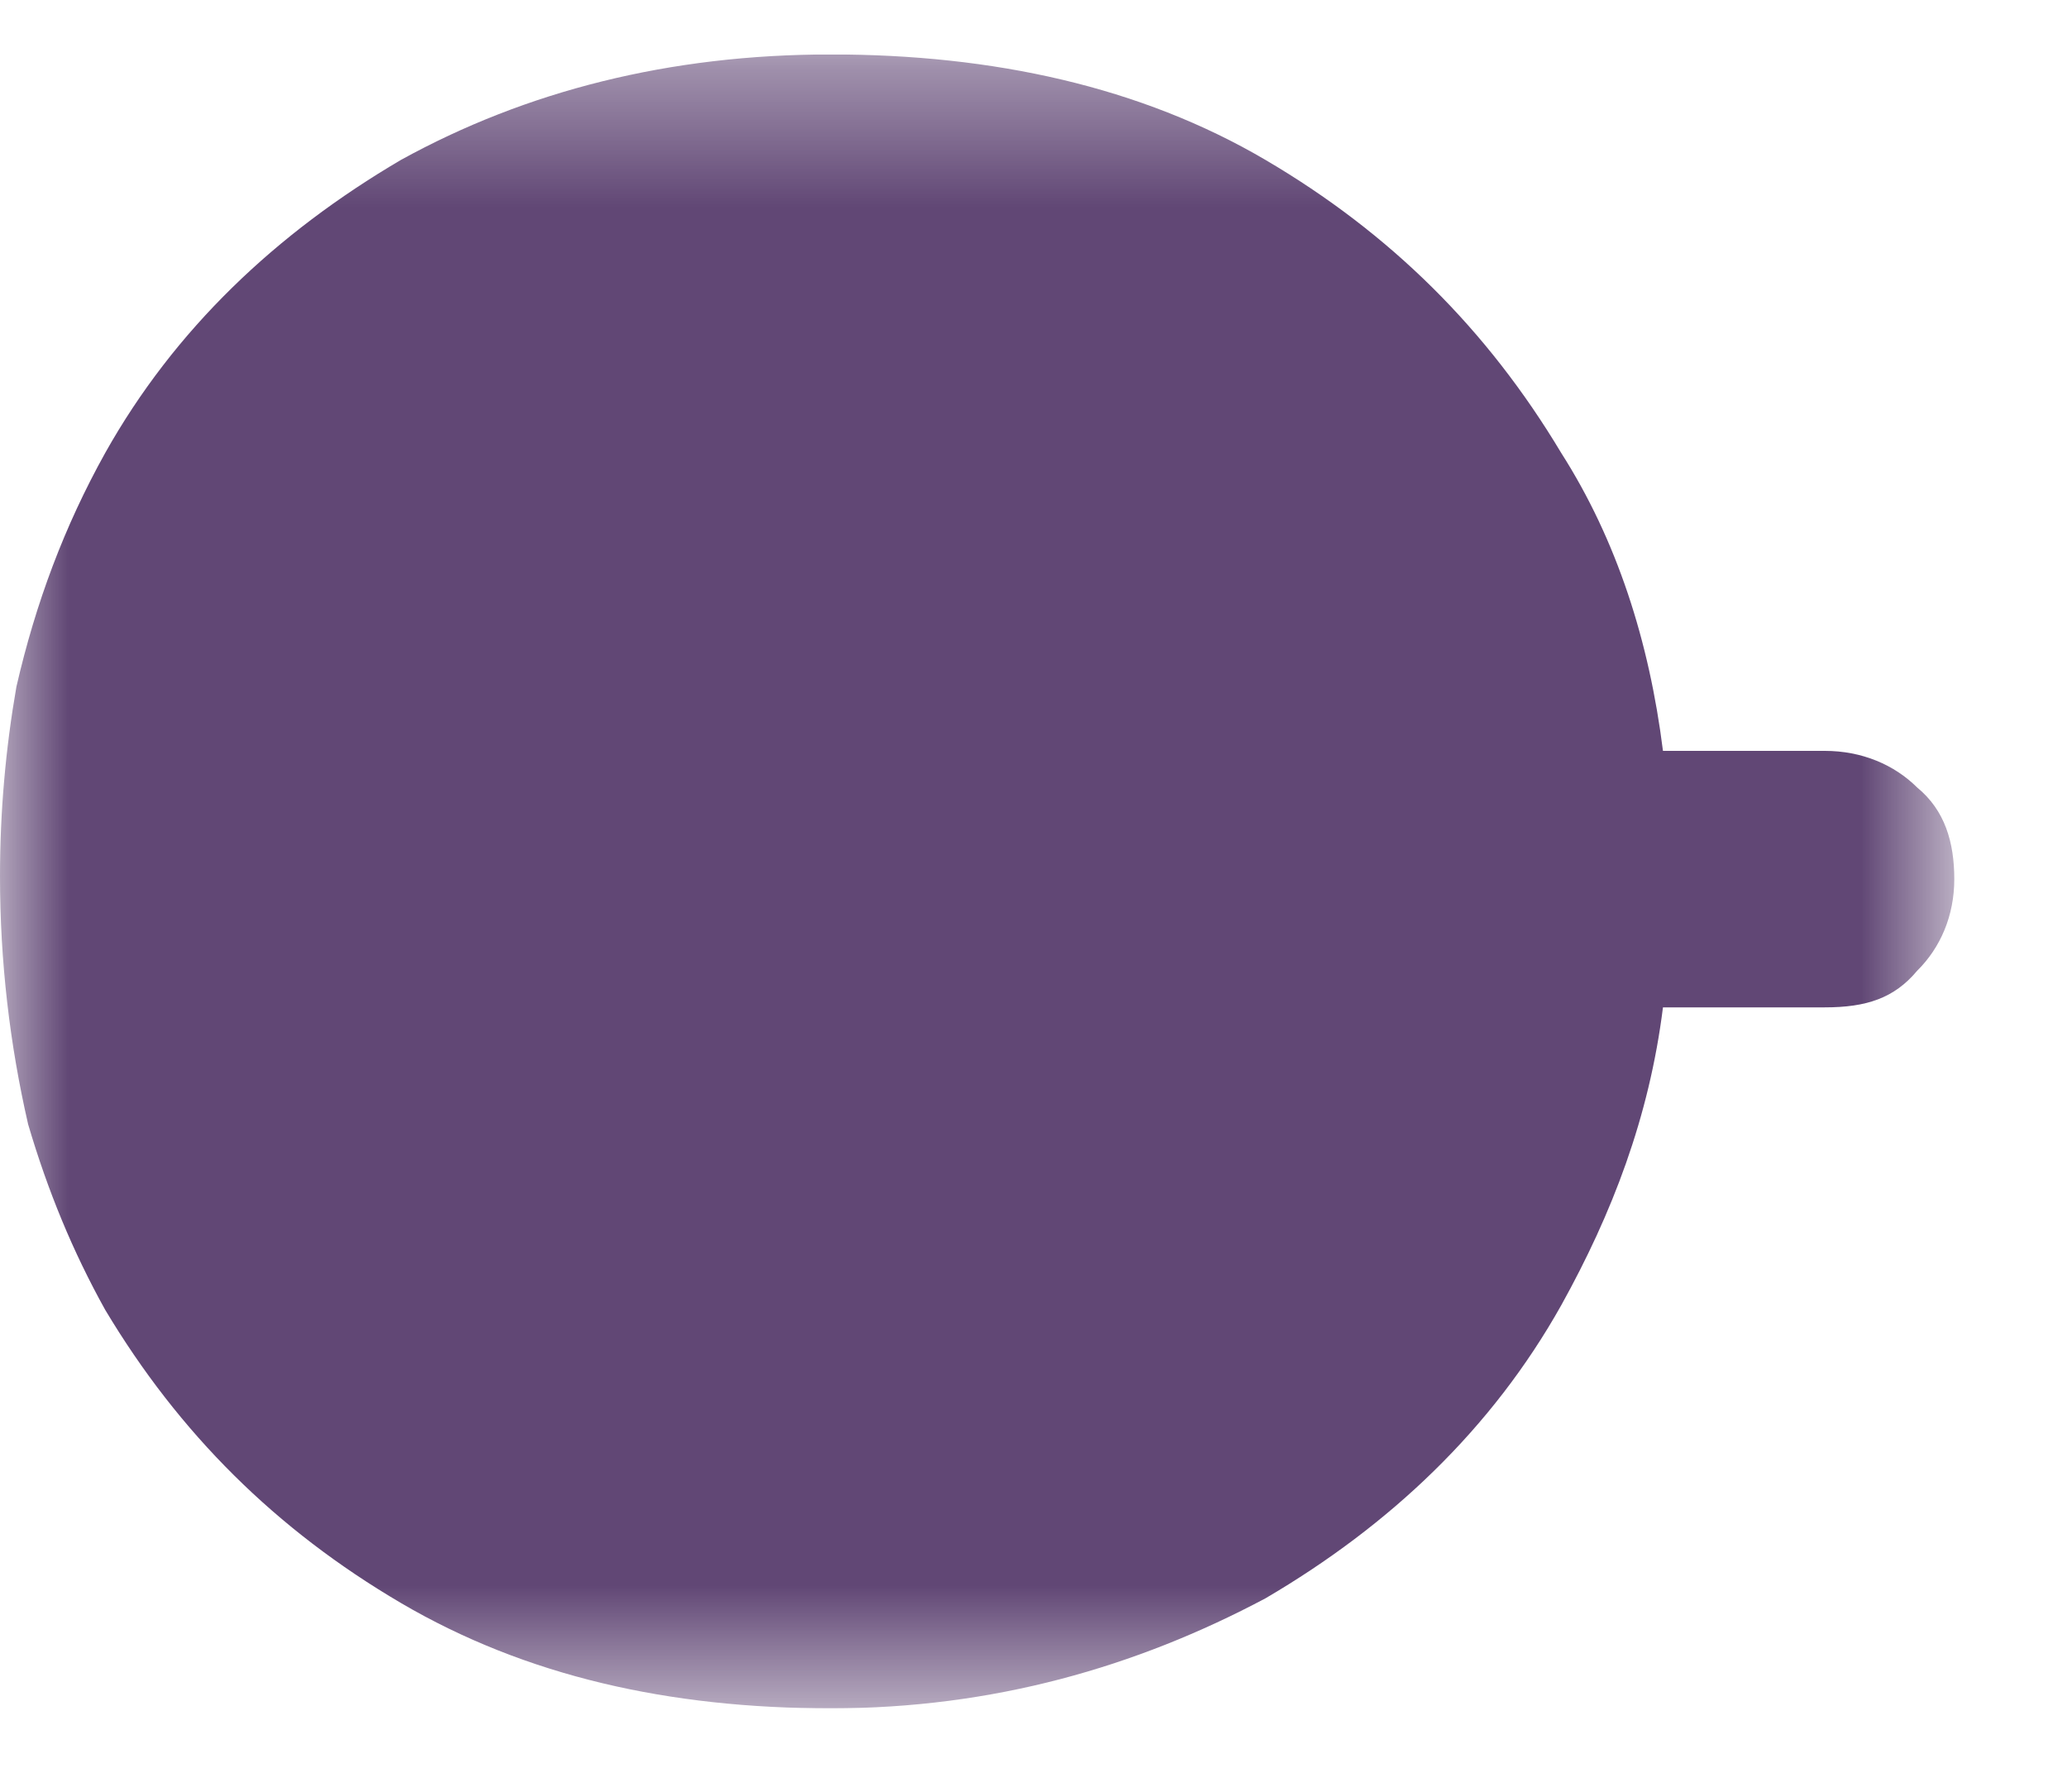 <svg width="15" height="13" viewBox="0 0 15 13" fill="none" xmlns="http://www.w3.org/2000/svg">
<g clip-path="url(#clip0_4179_23793)">
<mask id="mask0_4179_23793" style="mask-type:luminance" maskUnits="userSpaceOnUse" x="0" y="0" width="15" height="13">
<path d="M14.182 0.395H0V12.395H14.182V0.395Z" fill="white"/>
</mask>
<g mask="url(#mask0_4179_23793)">
<path d="M13.913 5.714C13.746 5.548 13.511 5.448 13.242 5.448H12.068C11.968 4.65 11.733 3.919 11.33 3.287C10.793 2.39 10.089 1.692 9.183 1.16C8.277 0.628 7.204 0.395 6.03 0.395C4.856 0.395 3.816 0.661 2.91 1.16C2.004 1.692 1.266 2.39 0.763 3.287C0.467 3.819 0.259 4.374 0.119 4.983C0.041 5.43 0 5.889 0 6.358C0 6.976 0.071 7.578 0.204 8.157C0.347 8.642 0.528 9.08 0.763 9.503C1.3 10.401 2.004 11.099 2.91 11.631C3.816 12.162 4.856 12.395 6.03 12.395C7.204 12.395 8.244 12.096 9.183 11.597C10.089 11.066 10.827 10.367 11.33 9.47C11.699 8.805 11.968 8.107 12.068 7.309H13.242C13.544 7.309 13.746 7.243 13.913 7.043C14.081 6.877 14.182 6.645 14.182 6.379C14.182 6.113 14.115 5.88 13.913 5.714Z" fill="#614775"/>
</g>
</g>
<defs>
<clipPath id="clip0_4179_23793">
<rect width="15" height="12" fill="white" transform="translate(0 0.395)"/>
</clipPath>
</defs>
</svg>

